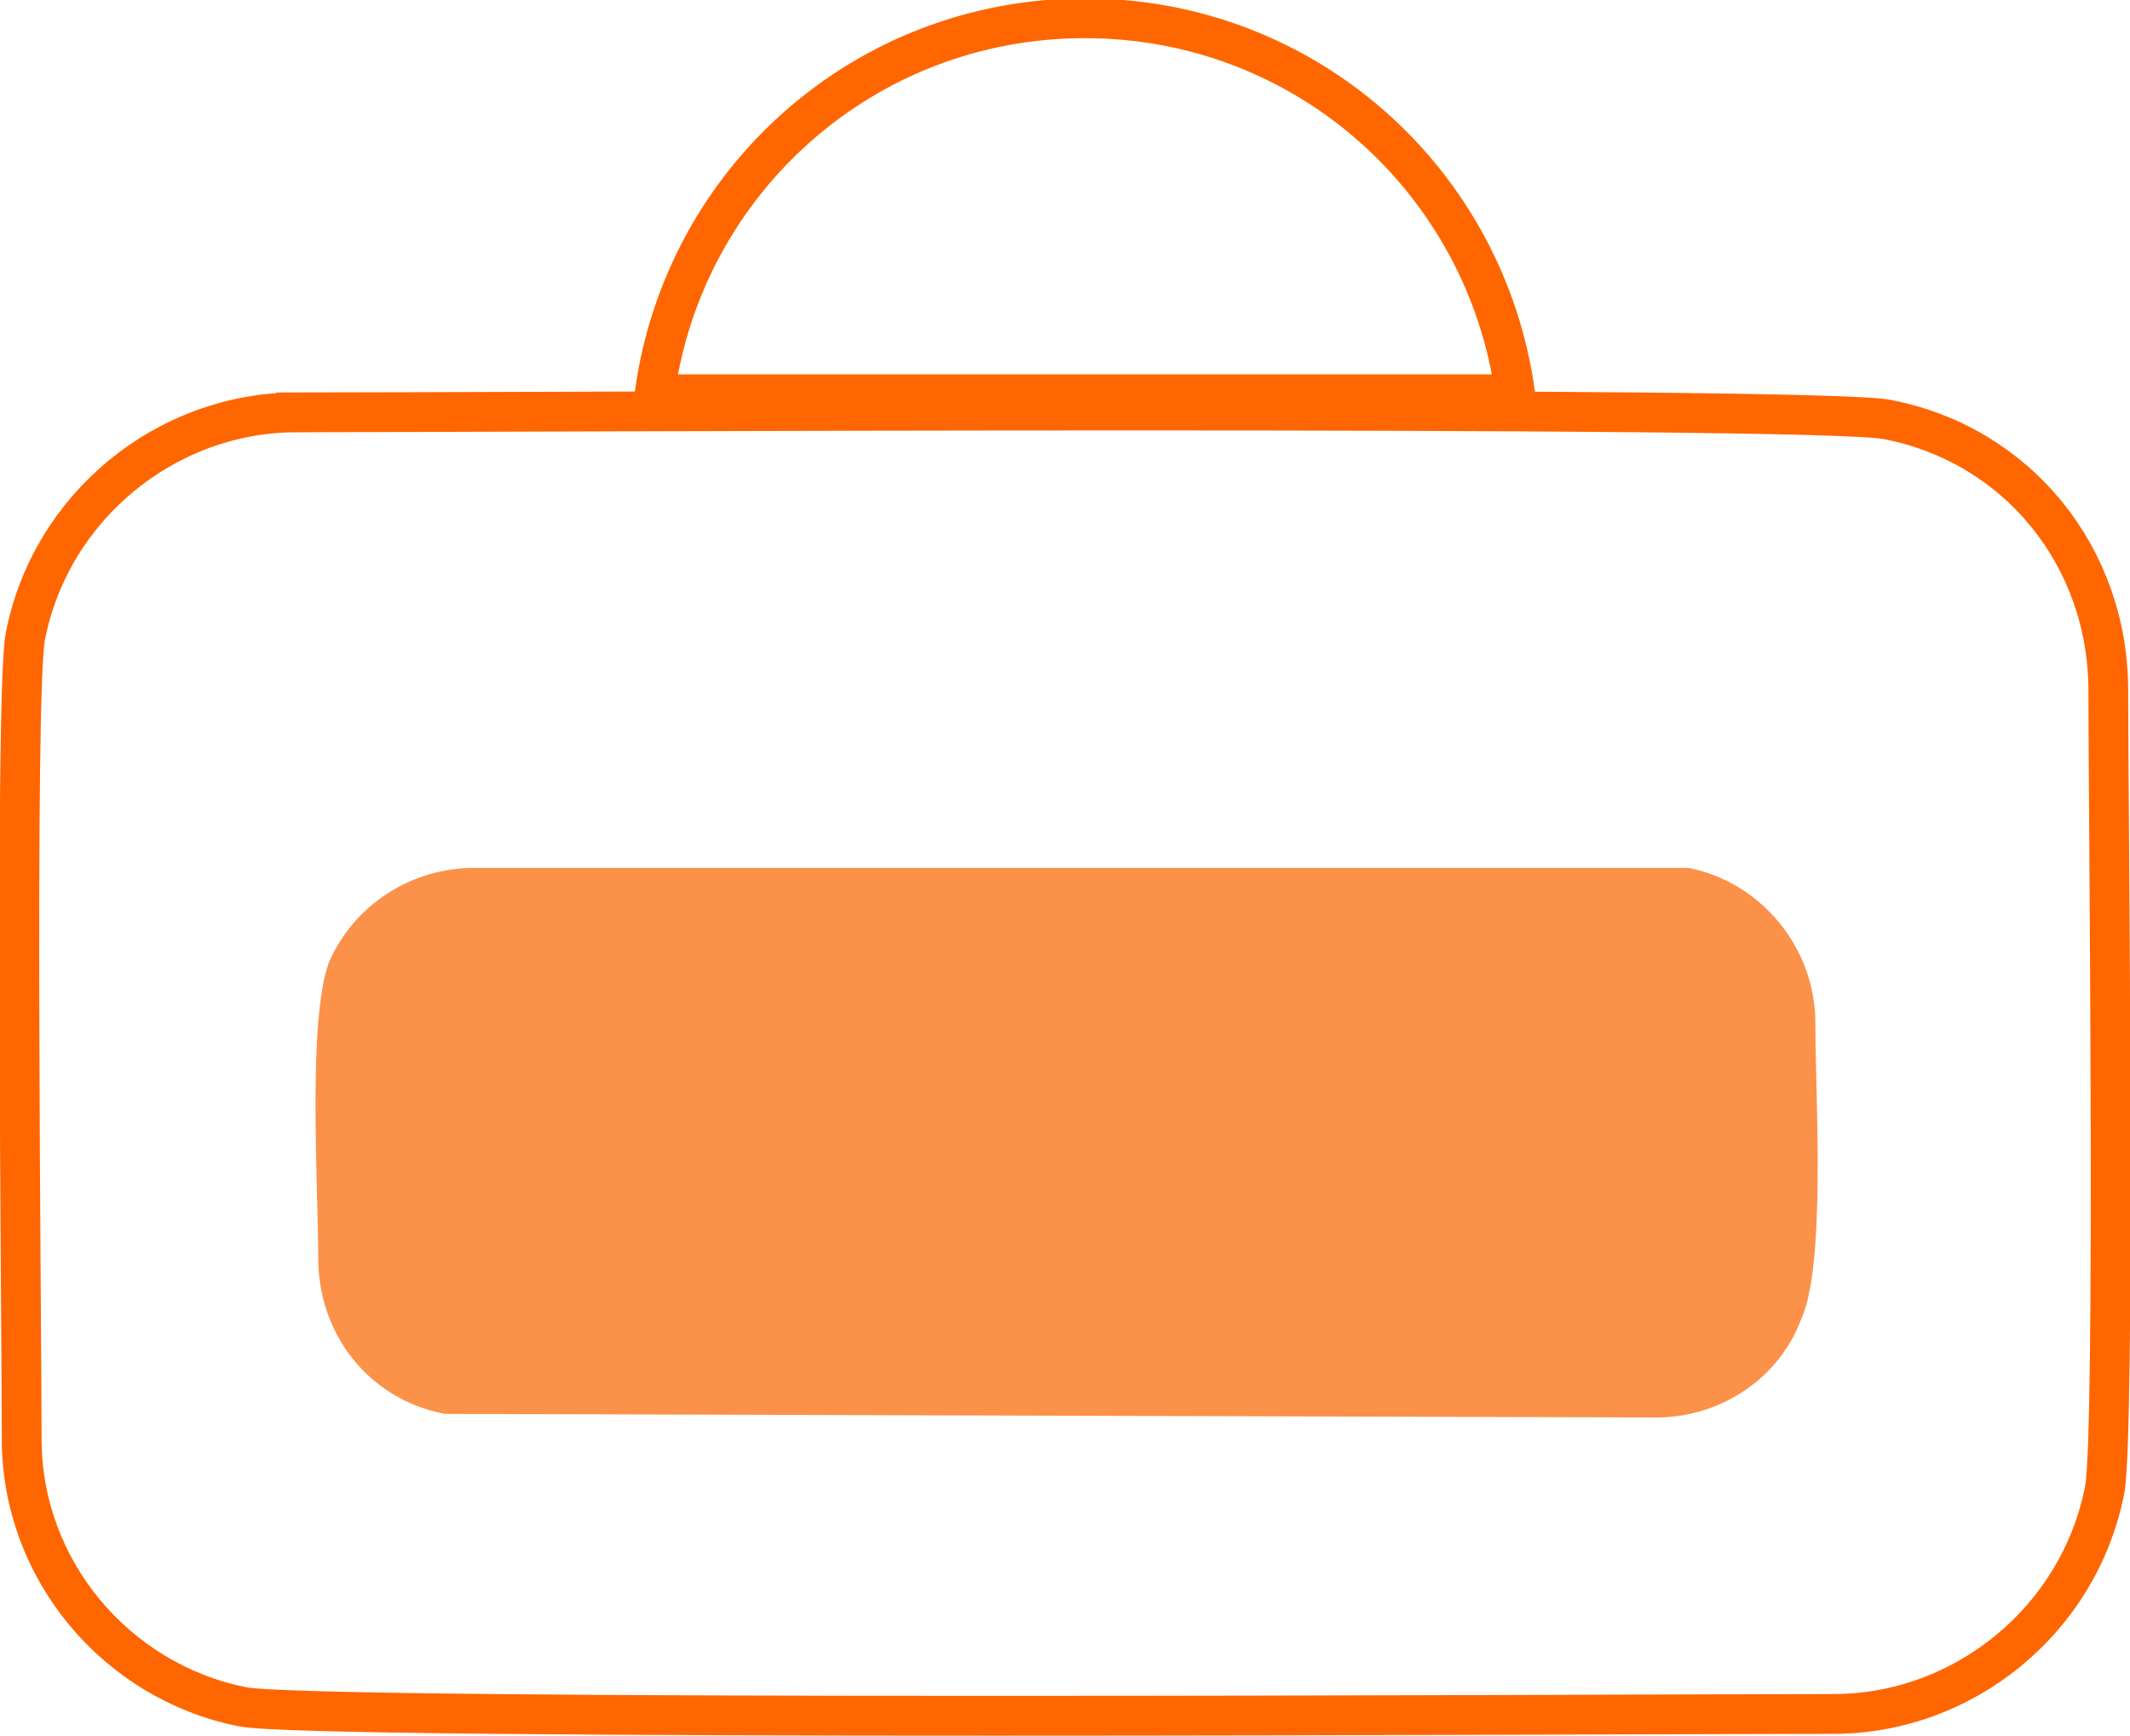 <?xml version="1.0" encoding="UTF-8"?>
<!DOCTYPE svg PUBLIC "-//W3C//DTD SVG 1.1//EN" "http://www.w3.org/Graphics/SVG/1.1/DTD/svg11.dtd">
<!-- Creator: CorelDRAW 2019 (64-Bit) -->
<svg xmlns="http://www.w3.org/2000/svg" xml:space="preserve" width="119px" height="97px" version="1.1" style="shape-rendering:geometricPrecision; text-rendering:geometricPrecision; image-rendering:optimizeQuality; fill-rule:evenodd; clip-rule:evenodd"
viewBox="0 0 5.89 4.8"
 xmlns:xlink="http://www.w3.org/1999/xlink">
 <defs>
  <style type="text/css">
   <![CDATA[
    .str0 {stroke:#FF6600;stroke-width:0.11;stroke-miterlimit:4}
    .fil0 {fill:none;fill-rule:nonzero}
    .fil1 {fill:#FC9149;fill-rule:nonzero}
   ]]>
  </style>
 </defs>
 <g id="Слой_x0020_1">
  <path class="fil0 str0" d="M4.19 1.09c-0.08,-0.59 -0.58,-1.04 -1.19,-1.04 -0.61,0 -1.11,0.45 -1.19,1.04l2.38 0z"/>
  <path class="fil0 str0" d="M0.82 1.14c0.51,0 4.22,-0.02 4.4,0.02 0.36,0.07 0.61,0.38 0.61,0.75 0,0.3 0.02,2.05 -0.01,2.21 -0.07,0.36 -0.39,0.62 -0.75,0.62 -0.51,0 -4.22,0.02 -4.4,-0.02 -0.35,-0.07 -0.61,-0.38 -0.61,-0.74 0,-0.31 -0.02,-2.06 0.01,-2.22 0.07,-0.36 0.39,-0.62 0.75,-0.62z"/>
  <path class="fil1" d="M1.31 2.4l3.36 0c0.2,0.04 0.35,0.22 0.35,0.43 0,0.2 0.03,0.67 -0.04,0.82 -0.06,0.16 -0.22,0.27 -0.4,0.27l-3.35 -0.01c-0.21,-0.04 -0.35,-0.22 -0.35,-0.43 0,-0.2 -0.03,-0.66 0.03,-0.82 0.07,-0.16 0.23,-0.26 0.4,-0.26z"/>
 </g>
</svg>
